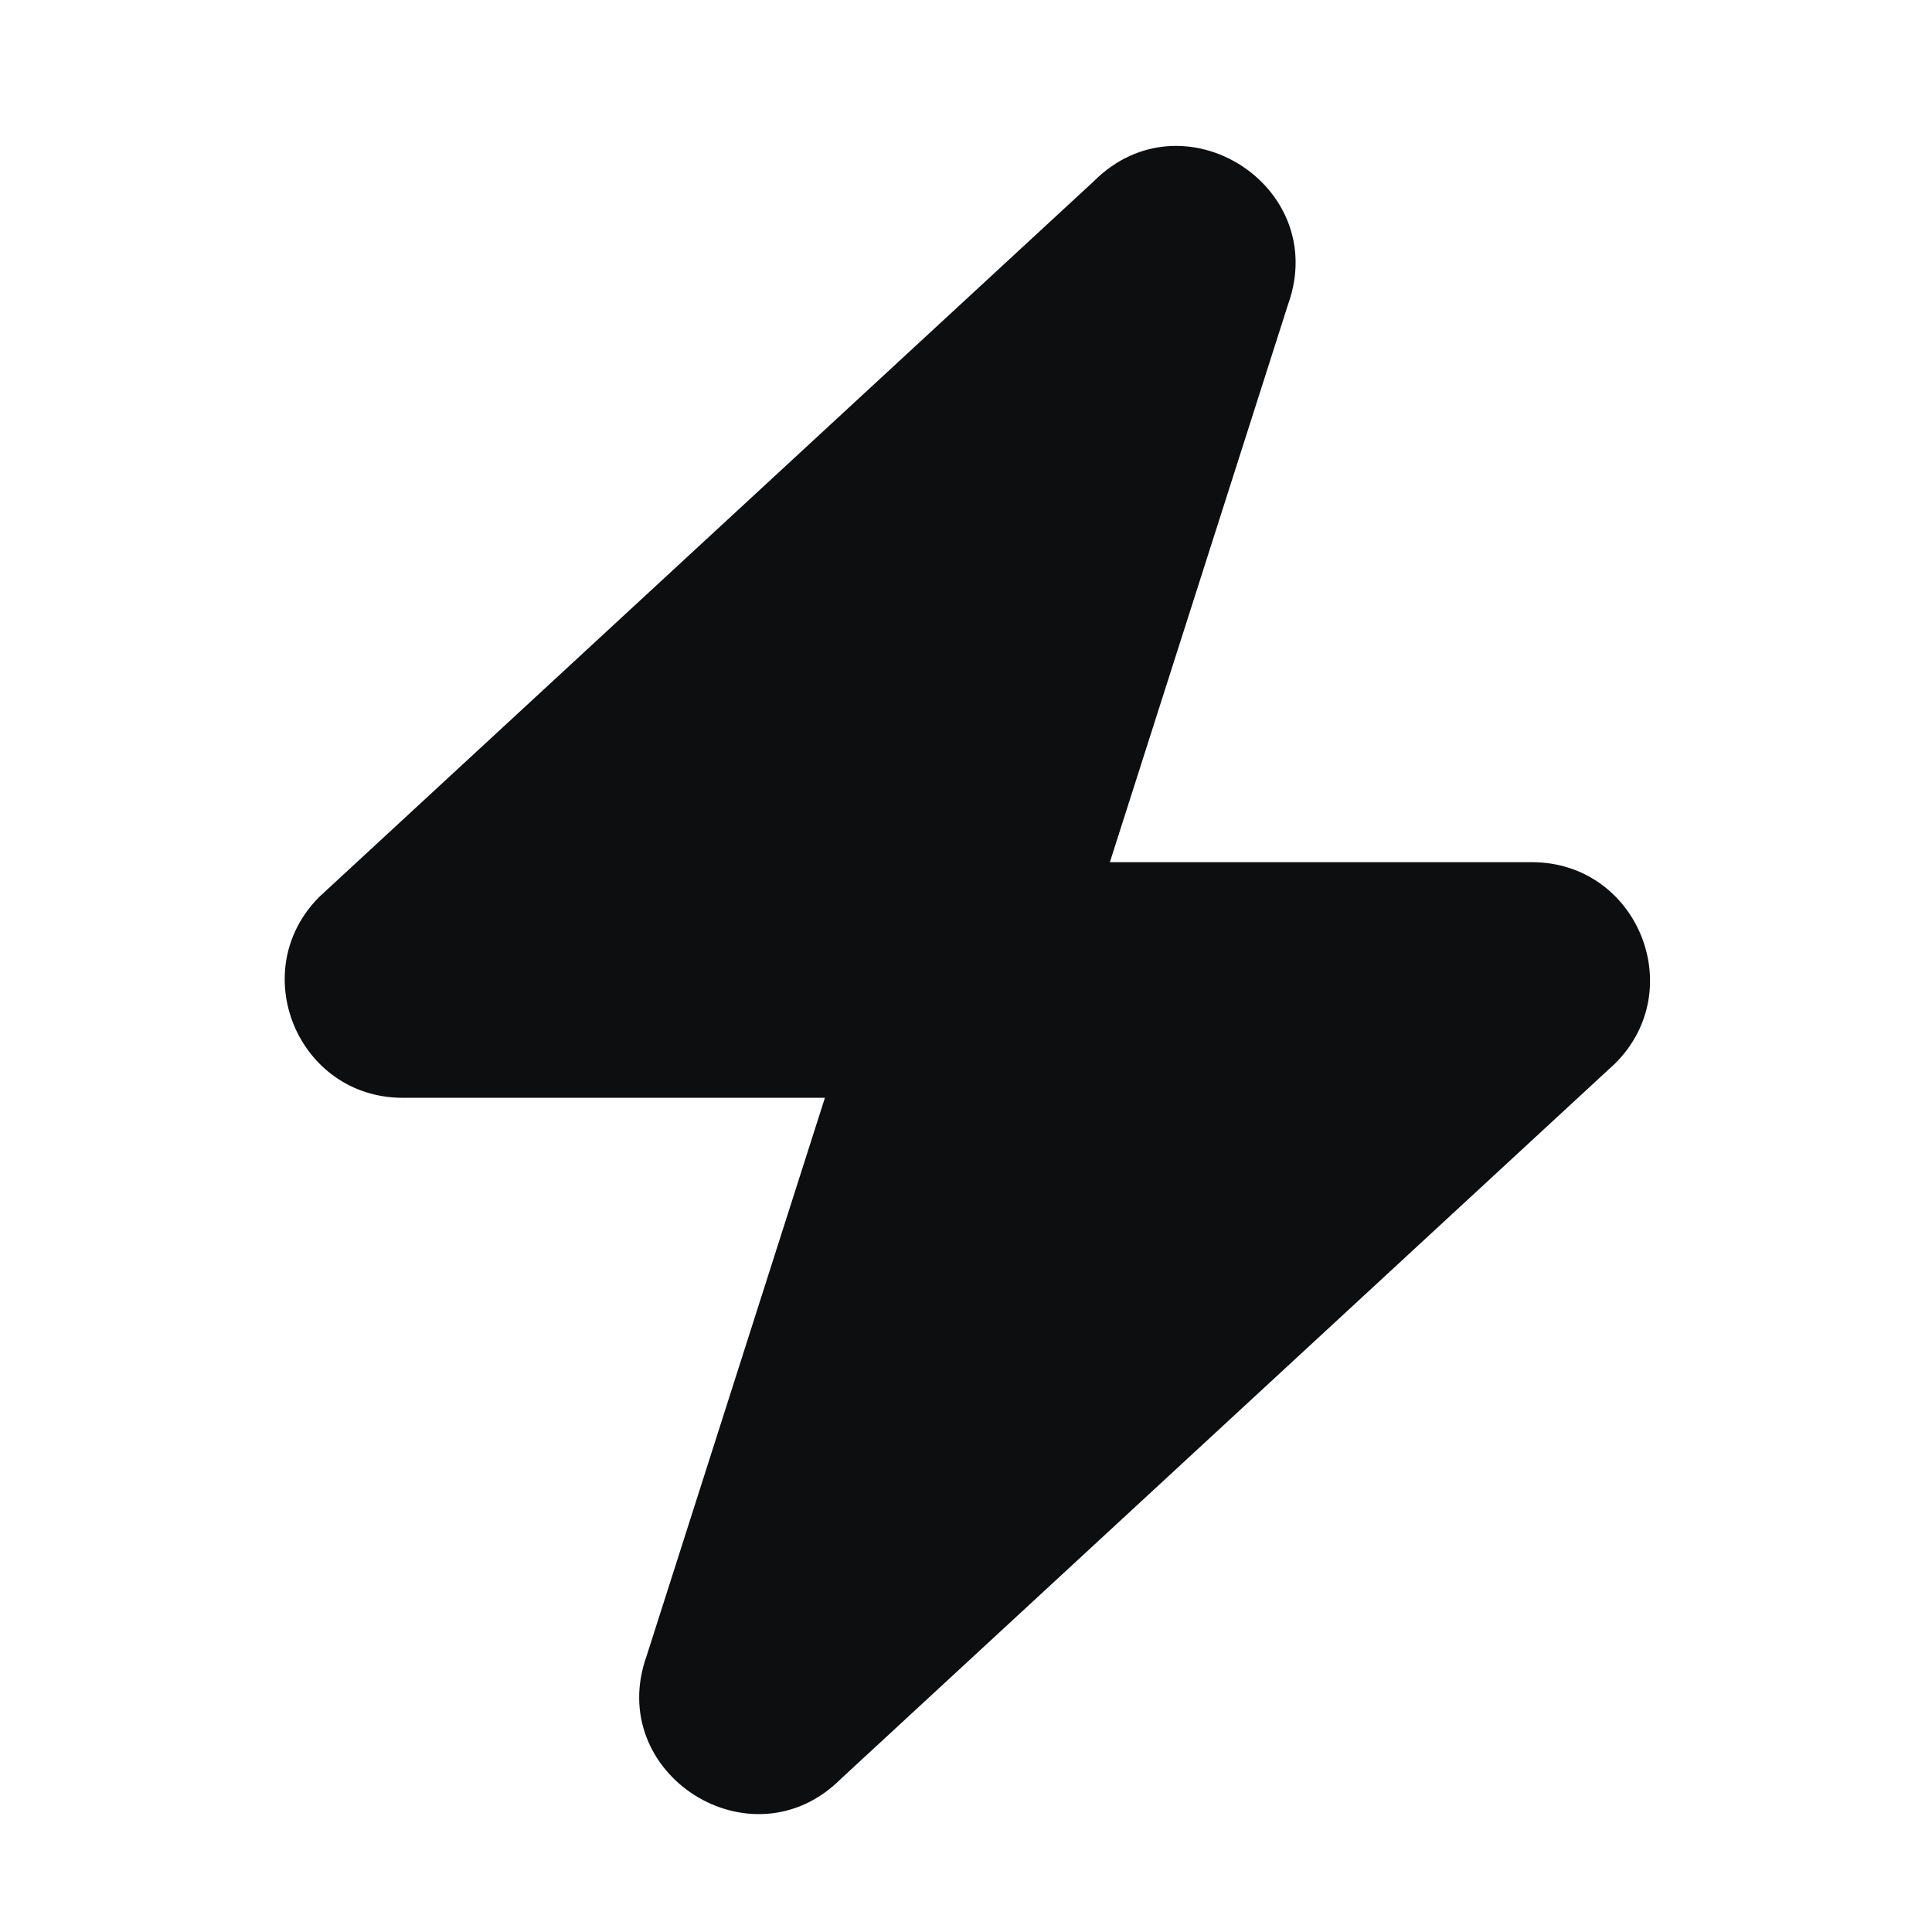 <svg width="41" height="41" viewBox="0 0 41 41" fill="none" xmlns="http://www.w3.org/2000/svg">
<g clip-path="url(#clip0_223_19545)">
<path d="M27.337 6.453C28.234 3.941 25.101 1.958 23.215 3.844L6.779 19.03C5.204 20.605 6.32 23.297 8.547 23.297H17.506L13.722 35.142C12.825 37.654 15.958 39.636 17.844 37.751L34.279 22.565C35.854 20.99 34.739 18.297 32.511 18.297H23.553L27.337 6.453Z" fill="#0D0E10"/>
</g>
<defs>
<clipPath id="clip0_223_19545">
<rect width="40" height="40" fill="white" transform="translate(0.529 0.798)"/>
</clipPath>
</defs>
</svg>
